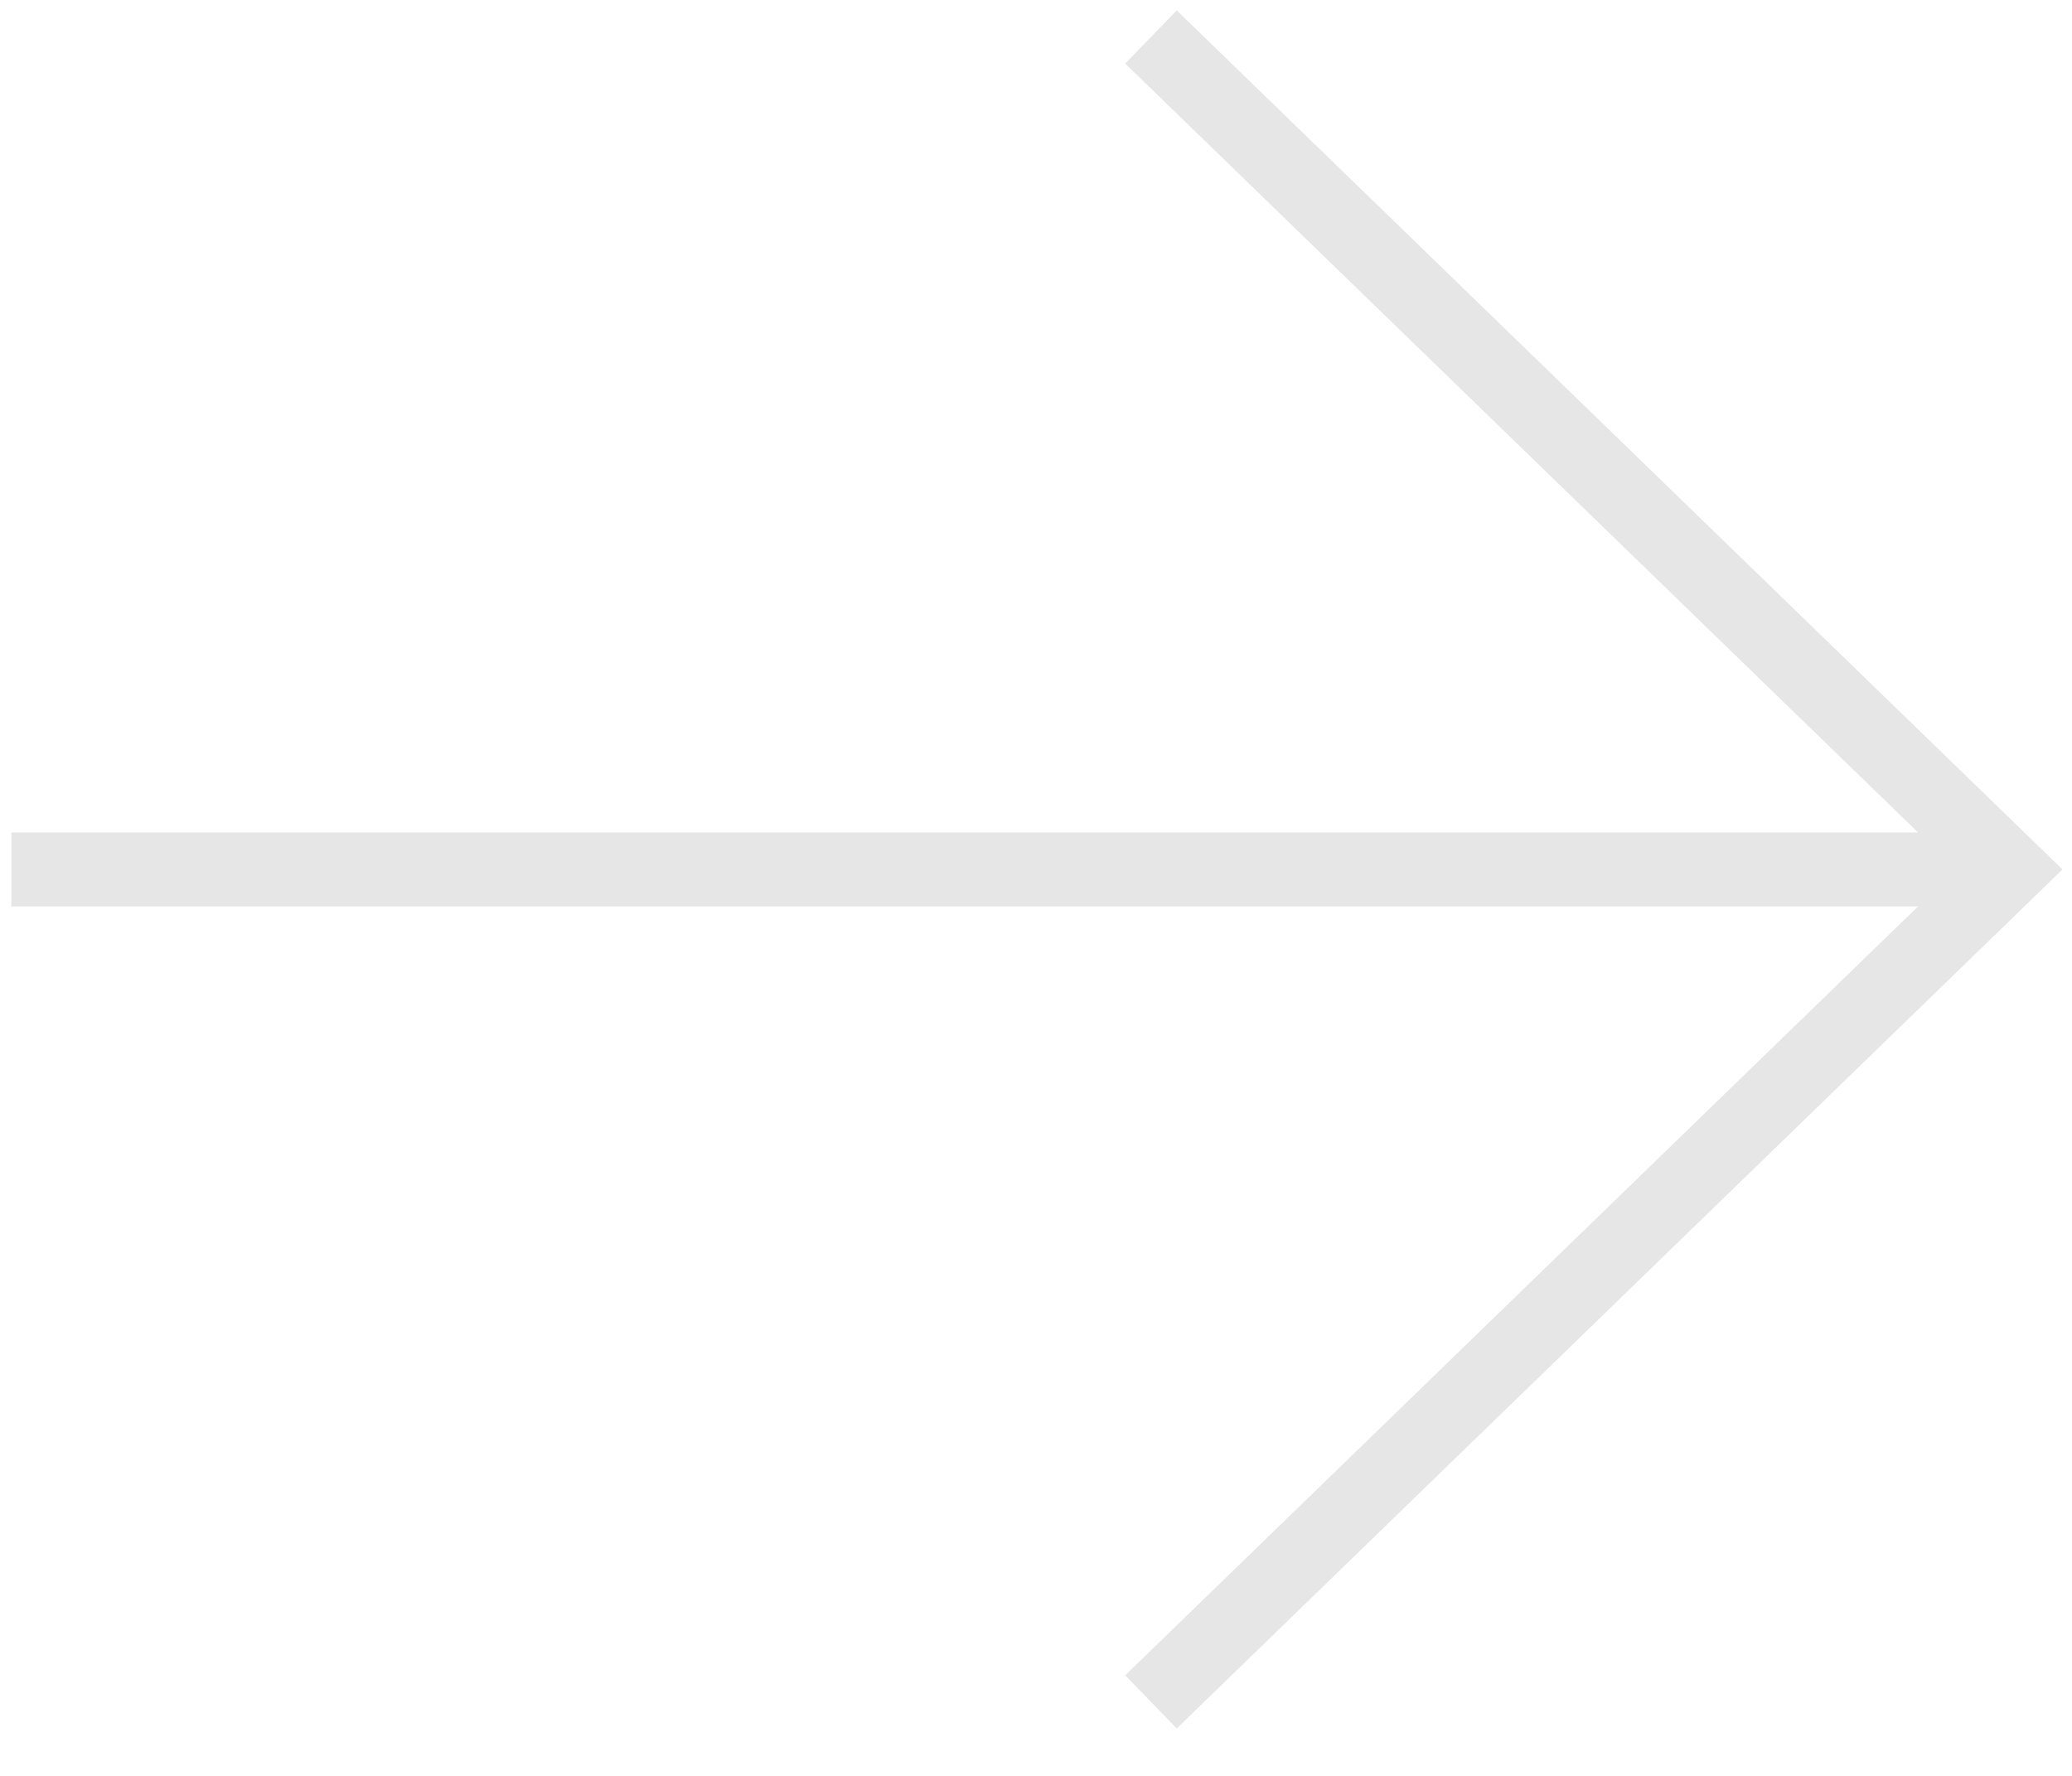 <svg width="56" height="48" viewBox="0 0 56 48" fill="none" xmlns="http://www.w3.org/2000/svg">
<path d="M55.743 23.5L31.804 46.718L30.411 45.282L51.839 24.5L0.307 24.5L0.307 22.5L51.839 22.5L30.411 1.718L31.804 0.282L55.743 23.5Z" fill="black" fill-opacity="0.1"/>
</svg>
